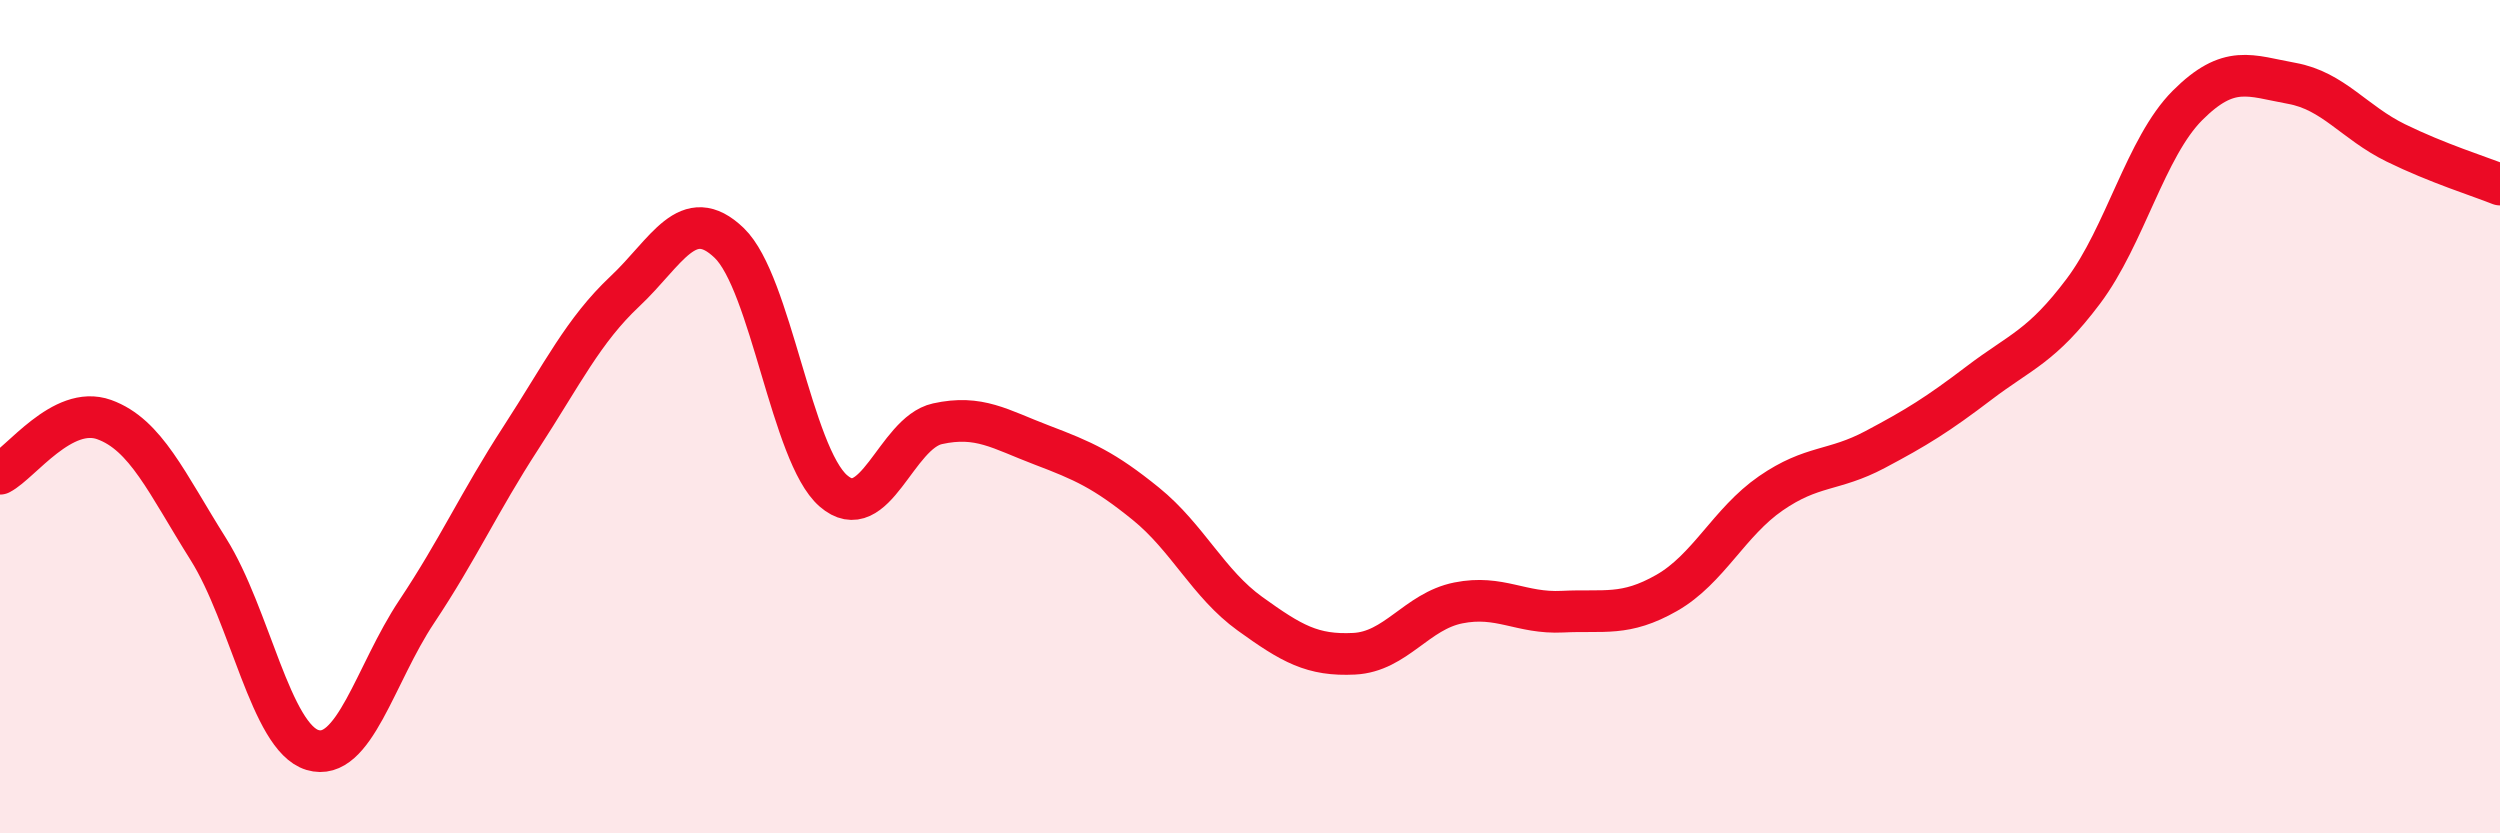 
    <svg width="60" height="20" viewBox="0 0 60 20" xmlns="http://www.w3.org/2000/svg">
      <path
        d="M 0,11.37 C 0.5,11.11 1.5,9.71 2.5,10.07 C 3.5,10.43 4,11.59 5,13.18 C 6,14.77 6.5,17.7 7.5,18 C 8.5,18.3 9,16.18 10,14.68 C 11,13.18 11.5,12.05 12.5,10.51 C 13.5,8.97 14,7.93 15,6.99 C 16,6.05 16.5,4.87 17.5,5.83 C 18.5,6.79 19,10.91 20,11.78 C 21,12.65 21.5,10.39 22.5,10.17 C 23.5,9.95 24,10.3 25,10.68 C 26,11.06 26.5,11.28 27.5,12.09 C 28.5,12.9 29,14.01 30,14.73 C 31,15.45 31.5,15.74 32.5,15.69 C 33.5,15.64 34,14.67 35,14.47 C 36,14.27 36.5,14.73 37.5,14.68 C 38.5,14.63 39,14.8 40,14.23 C 41,13.66 41.5,12.53 42.5,11.84 C 43.5,11.15 44,11.32 45,10.79 C 46,10.26 46.5,9.95 47.5,9.19 C 48.5,8.43 49,8.32 50,6.99 C 51,5.66 51.5,3.53 52.5,2.53 C 53.5,1.53 54,1.82 55,2 C 56,2.18 56.5,2.94 57.5,3.43 C 58.5,3.92 59.5,4.23 60,4.43L60 20L0 20Z"
        fill="#EB0A25"
        opacity="0.1"
        stroke-linecap="round"
        stroke-linejoin="round"
      />
      <path
        d="M 0,11.37 C 0.5,11.11 1.5,9.71 2.5,10.07 C 3.5,10.43 4,11.59 5,13.18 C 6,14.77 6.5,17.7 7.5,18 C 8.5,18.3 9,16.18 10,14.68 C 11,13.18 11.5,12.05 12.5,10.51 C 13.5,8.97 14,7.93 15,6.99 C 16,6.05 16.5,4.87 17.5,5.83 C 18.5,6.79 19,10.91 20,11.78 C 21,12.65 21.5,10.39 22.5,10.17 C 23.5,9.95 24,10.3 25,10.68 C 26,11.06 26.5,11.28 27.5,12.09 C 28.5,12.9 29,14.01 30,14.73 C 31,15.45 31.5,15.74 32.5,15.69 C 33.5,15.64 34,14.67 35,14.47 C 36,14.27 36.5,14.73 37.5,14.68 C 38.5,14.63 39,14.8 40,14.23 C 41,13.66 41.5,12.53 42.5,11.84 C 43.5,11.15 44,11.32 45,10.79 C 46,10.26 46.5,9.95 47.5,9.19 C 48.5,8.43 49,8.32 50,6.99 C 51,5.66 51.5,3.53 52.5,2.53 C 53.5,1.53 54,1.82 55,2 C 56,2.18 56.5,2.94 57.5,3.43 C 58.5,3.92 59.5,4.23 60,4.43"
        stroke="#EB0A25"
        stroke-width="1"
        fill="none"
        stroke-linecap="round"
        stroke-linejoin="round"
      />
    </svg>
  